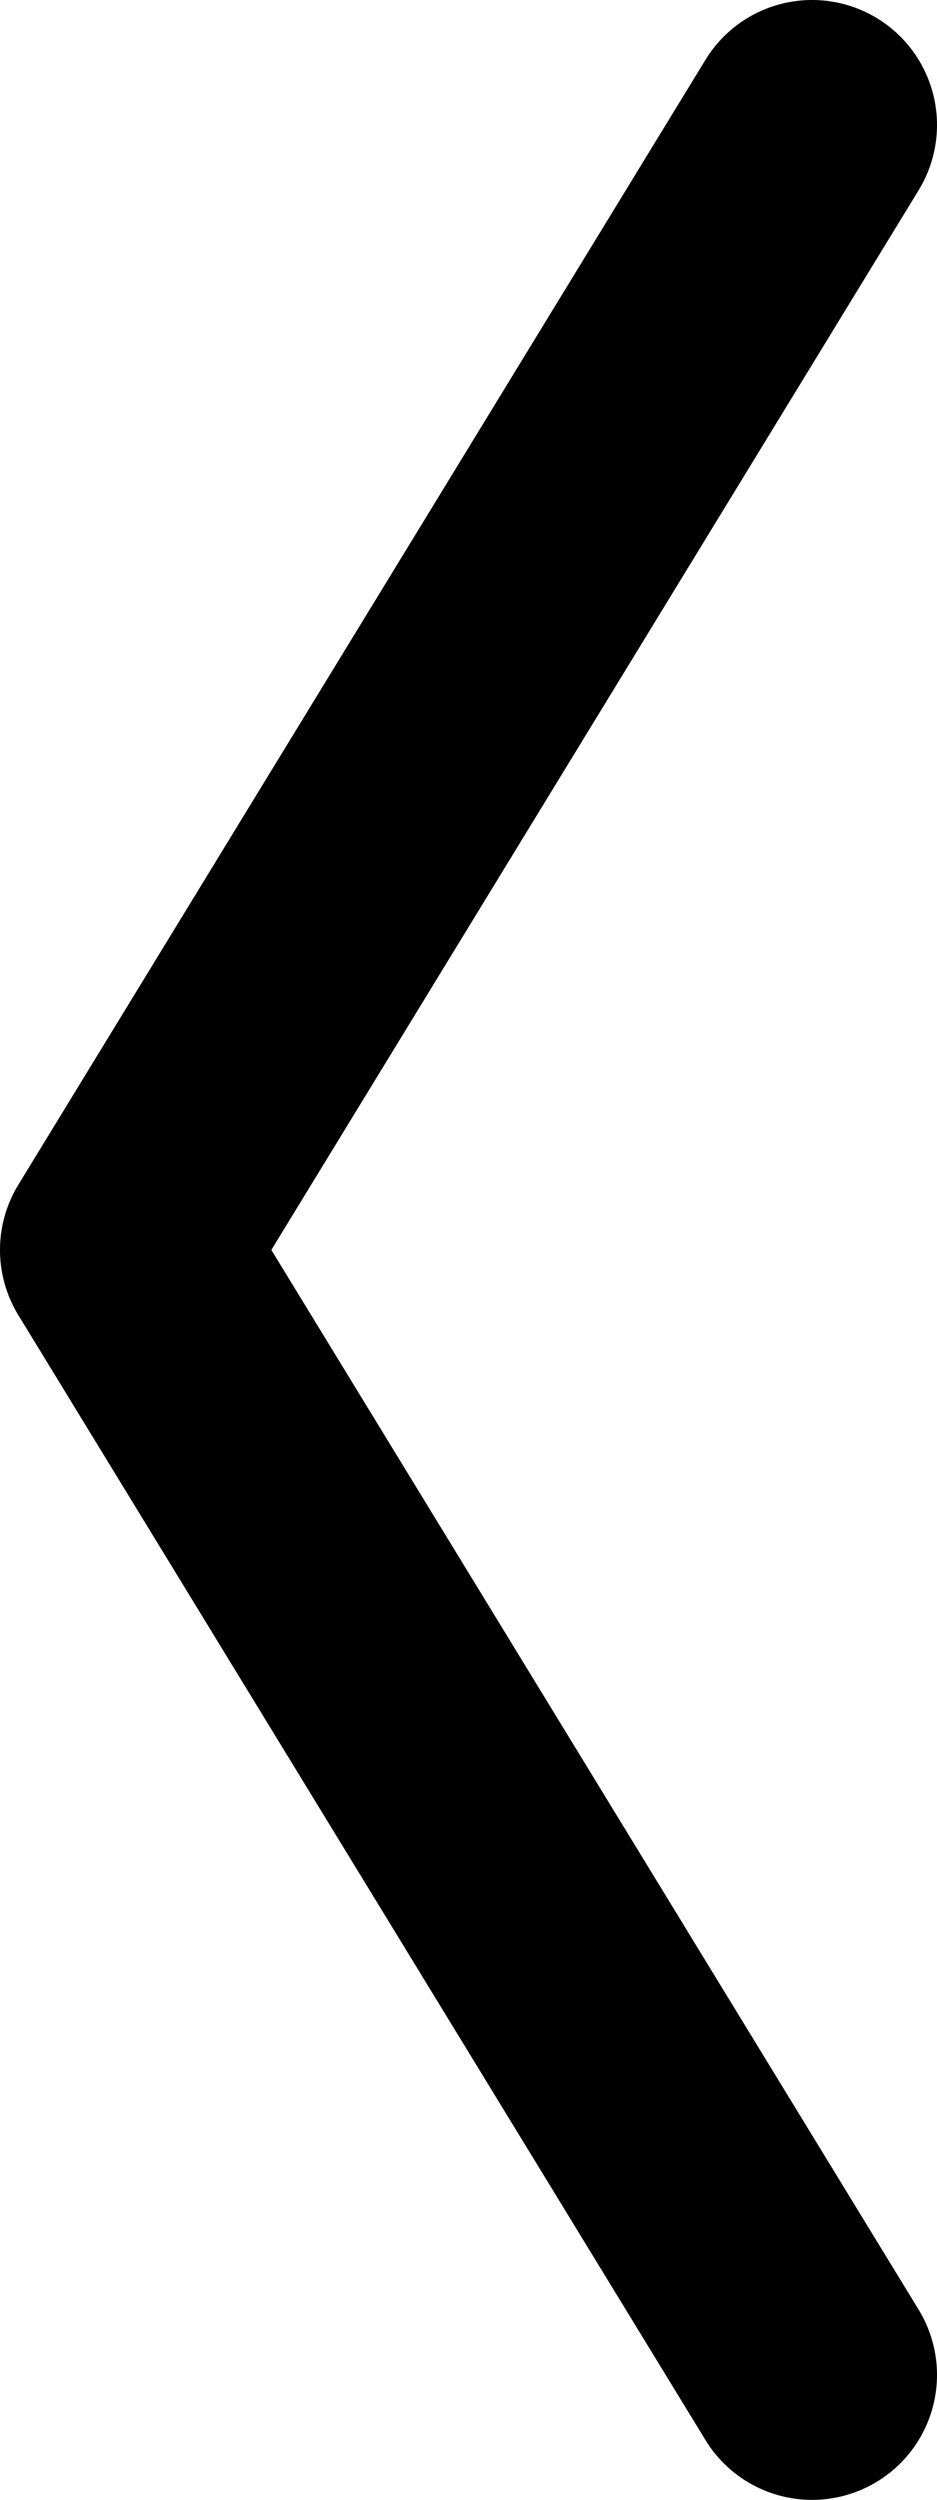 <?xml version="1.0" encoding="UTF-8"?> <svg xmlns="http://www.w3.org/2000/svg" width="15" height="40" viewBox="0 0 15 40" fill="none"> <path d="M13 2L2 20L13 38" stroke="black" stroke-width="4" stroke-linecap="round" stroke-linejoin="round"></path> </svg> 